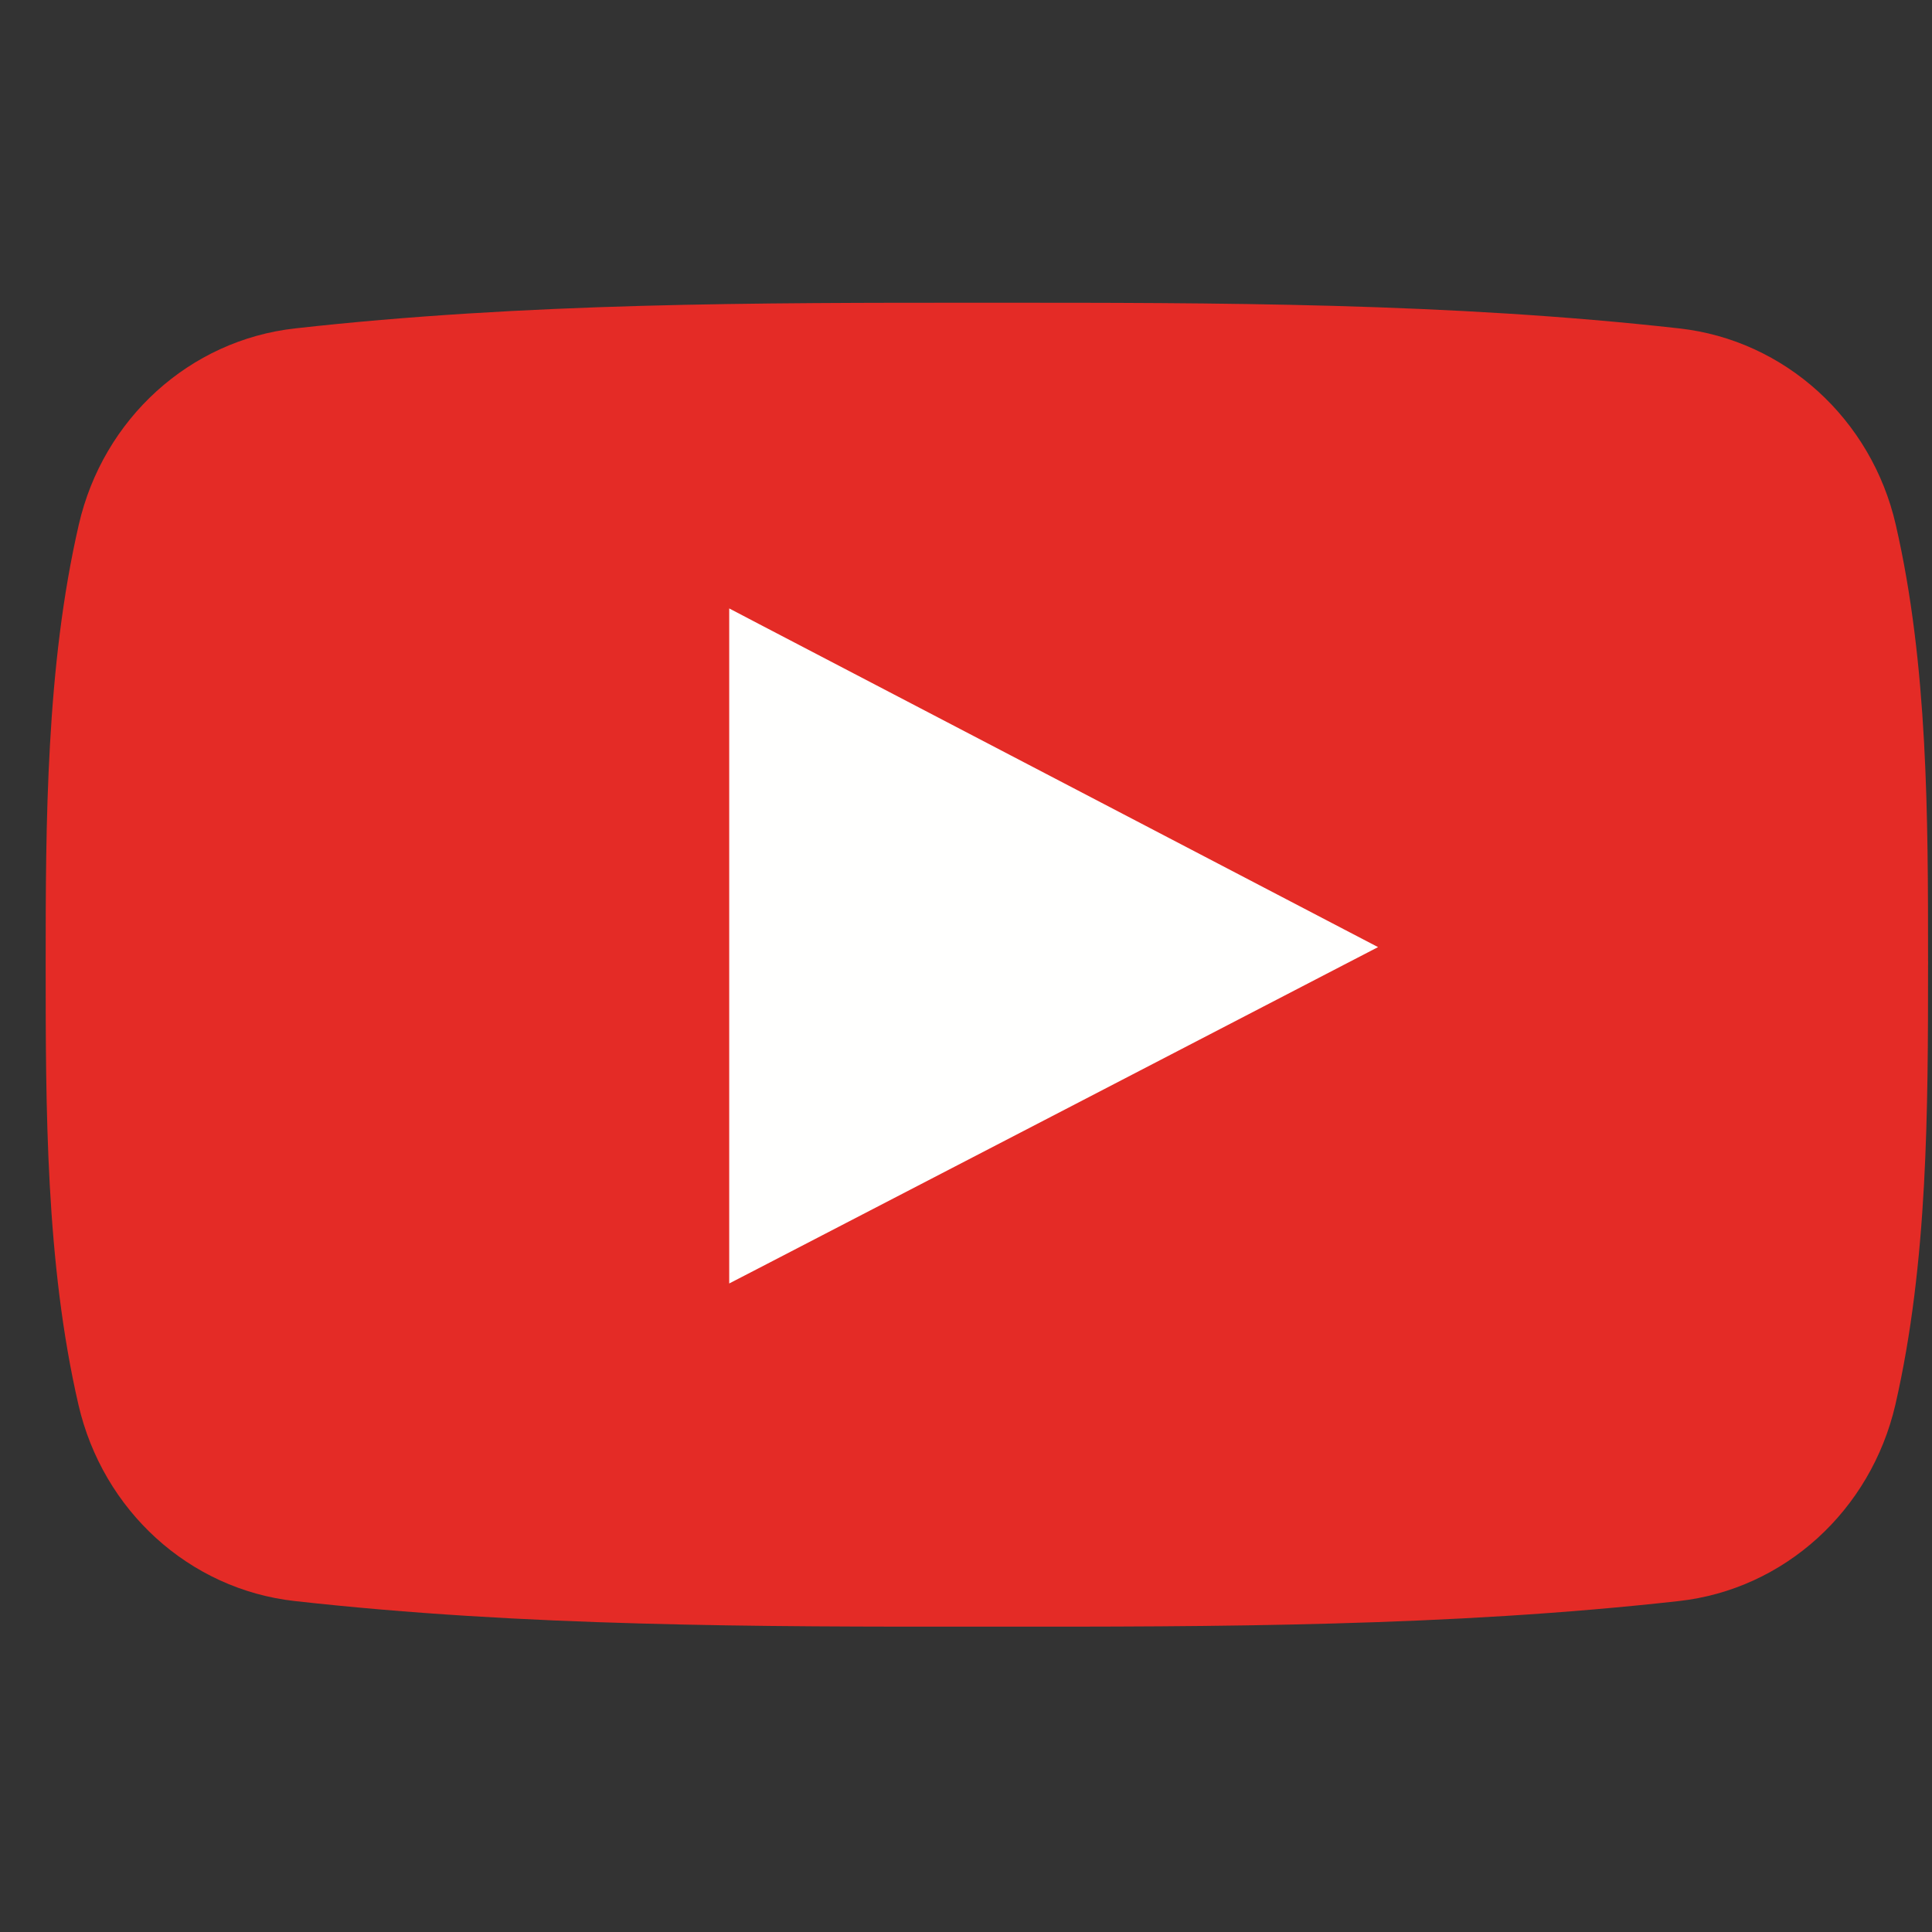 <?xml version="1.0" encoding="UTF-8" standalone="no"?>
<svg version="1.1" xmlns="http://www.w3.org/2000/svg" xmlns:xlink="http://www.w3.org/1999/xlink" width="50" height="50">
	<rect width="100%" height="100%" fill="#333333" stroke="none"/>
	<g id="dp_dp001" transform="matrix(1,0,0,1,65.087,-3.005)">
		<path id="dp_path002" fill="black" fill-rule="evenodd" fill-opacity="0" d="M -64.651,3.5 L -14.652,3.5 L -14.652,53.499 L -64.651,53.499 Z "/>
		<path id="dp_path003" fill="#e42b26" fill-rule="evenodd" d="M -18.037,13.133 C -19.021,12.24 -20.267,11.655 -21.631,11.504 C -24.592,11.172 -27.581,11.005 -30.58,10.921 C -33.56,10.839 -36.552,10.839 -39.539,10.84 C -42.524,10.839 -45.516,10.839 -48.496,10.921 C -51.495,11.005 -54.485,11.172 -57.449,11.504 C -58.811,11.655 -60.056,12.24 -61.039,13.133 C -62.016,14.021 -62.733,15.213 -63.048,16.584 C -63.471,18.421 -63.685,20.339 -63.793,22.268 C -63.903,24.205 -63.905,26.117 -63.905,27.973 C -63.905,29.828 -63.905,31.737 -63.799,33.676 C -63.693,35.604 -63.481,37.521 -63.057,39.359 C -62.741,40.729 -62.024,41.923 -61.047,42.811 C -60.065,43.704 -58.82,44.289 -57.459,44.44 C -54.495,44.771 -51.505,44.939 -48.505,45.021 C -45.525,45.105 -42.533,45.105 -39.548,45.103 C -36.56,45.105 -33.568,45.105 -30.589,45.021 C -27.589,44.939 -24.601,44.771 -21.637,44.44 C -20.276,44.289 -19.032,43.704 -18.049,42.811 C -17.072,41.923 -16.353,40.731 -16.035,39.359 C -15.613,37.521 -15.401,35.604 -15.295,33.676 C -15.191,31.775 -15.189,29.847 -15.189,27.973 L -15.188,27.973 L -15.188,27.88 L -15.189,27.88 C -15.189,24.16 -15.189,20.219 -16.025,16.584 C -16.34,15.213 -17.059,14.021 -18.037,13.133 Z "/>
		<path id="dp_path004" fill="#fffffe" fill-rule="evenodd" d="M -30.303,27.057 C -33.079,25.607 -35.835,24.168 -38.589,22.732 C -40.877,21.537 -43.164,20.344 -45.459,19.147 L -46.215,18.751 L -46.215,19.604 L -46.215,35.371 L -46.215,36.221 L -45.46,35.831 C -42.927,34.519 -40.404,33.211 -37.883,31.904 L -30.305,27.973 L -29.423,27.516 Z "/>
	</g>
</svg>